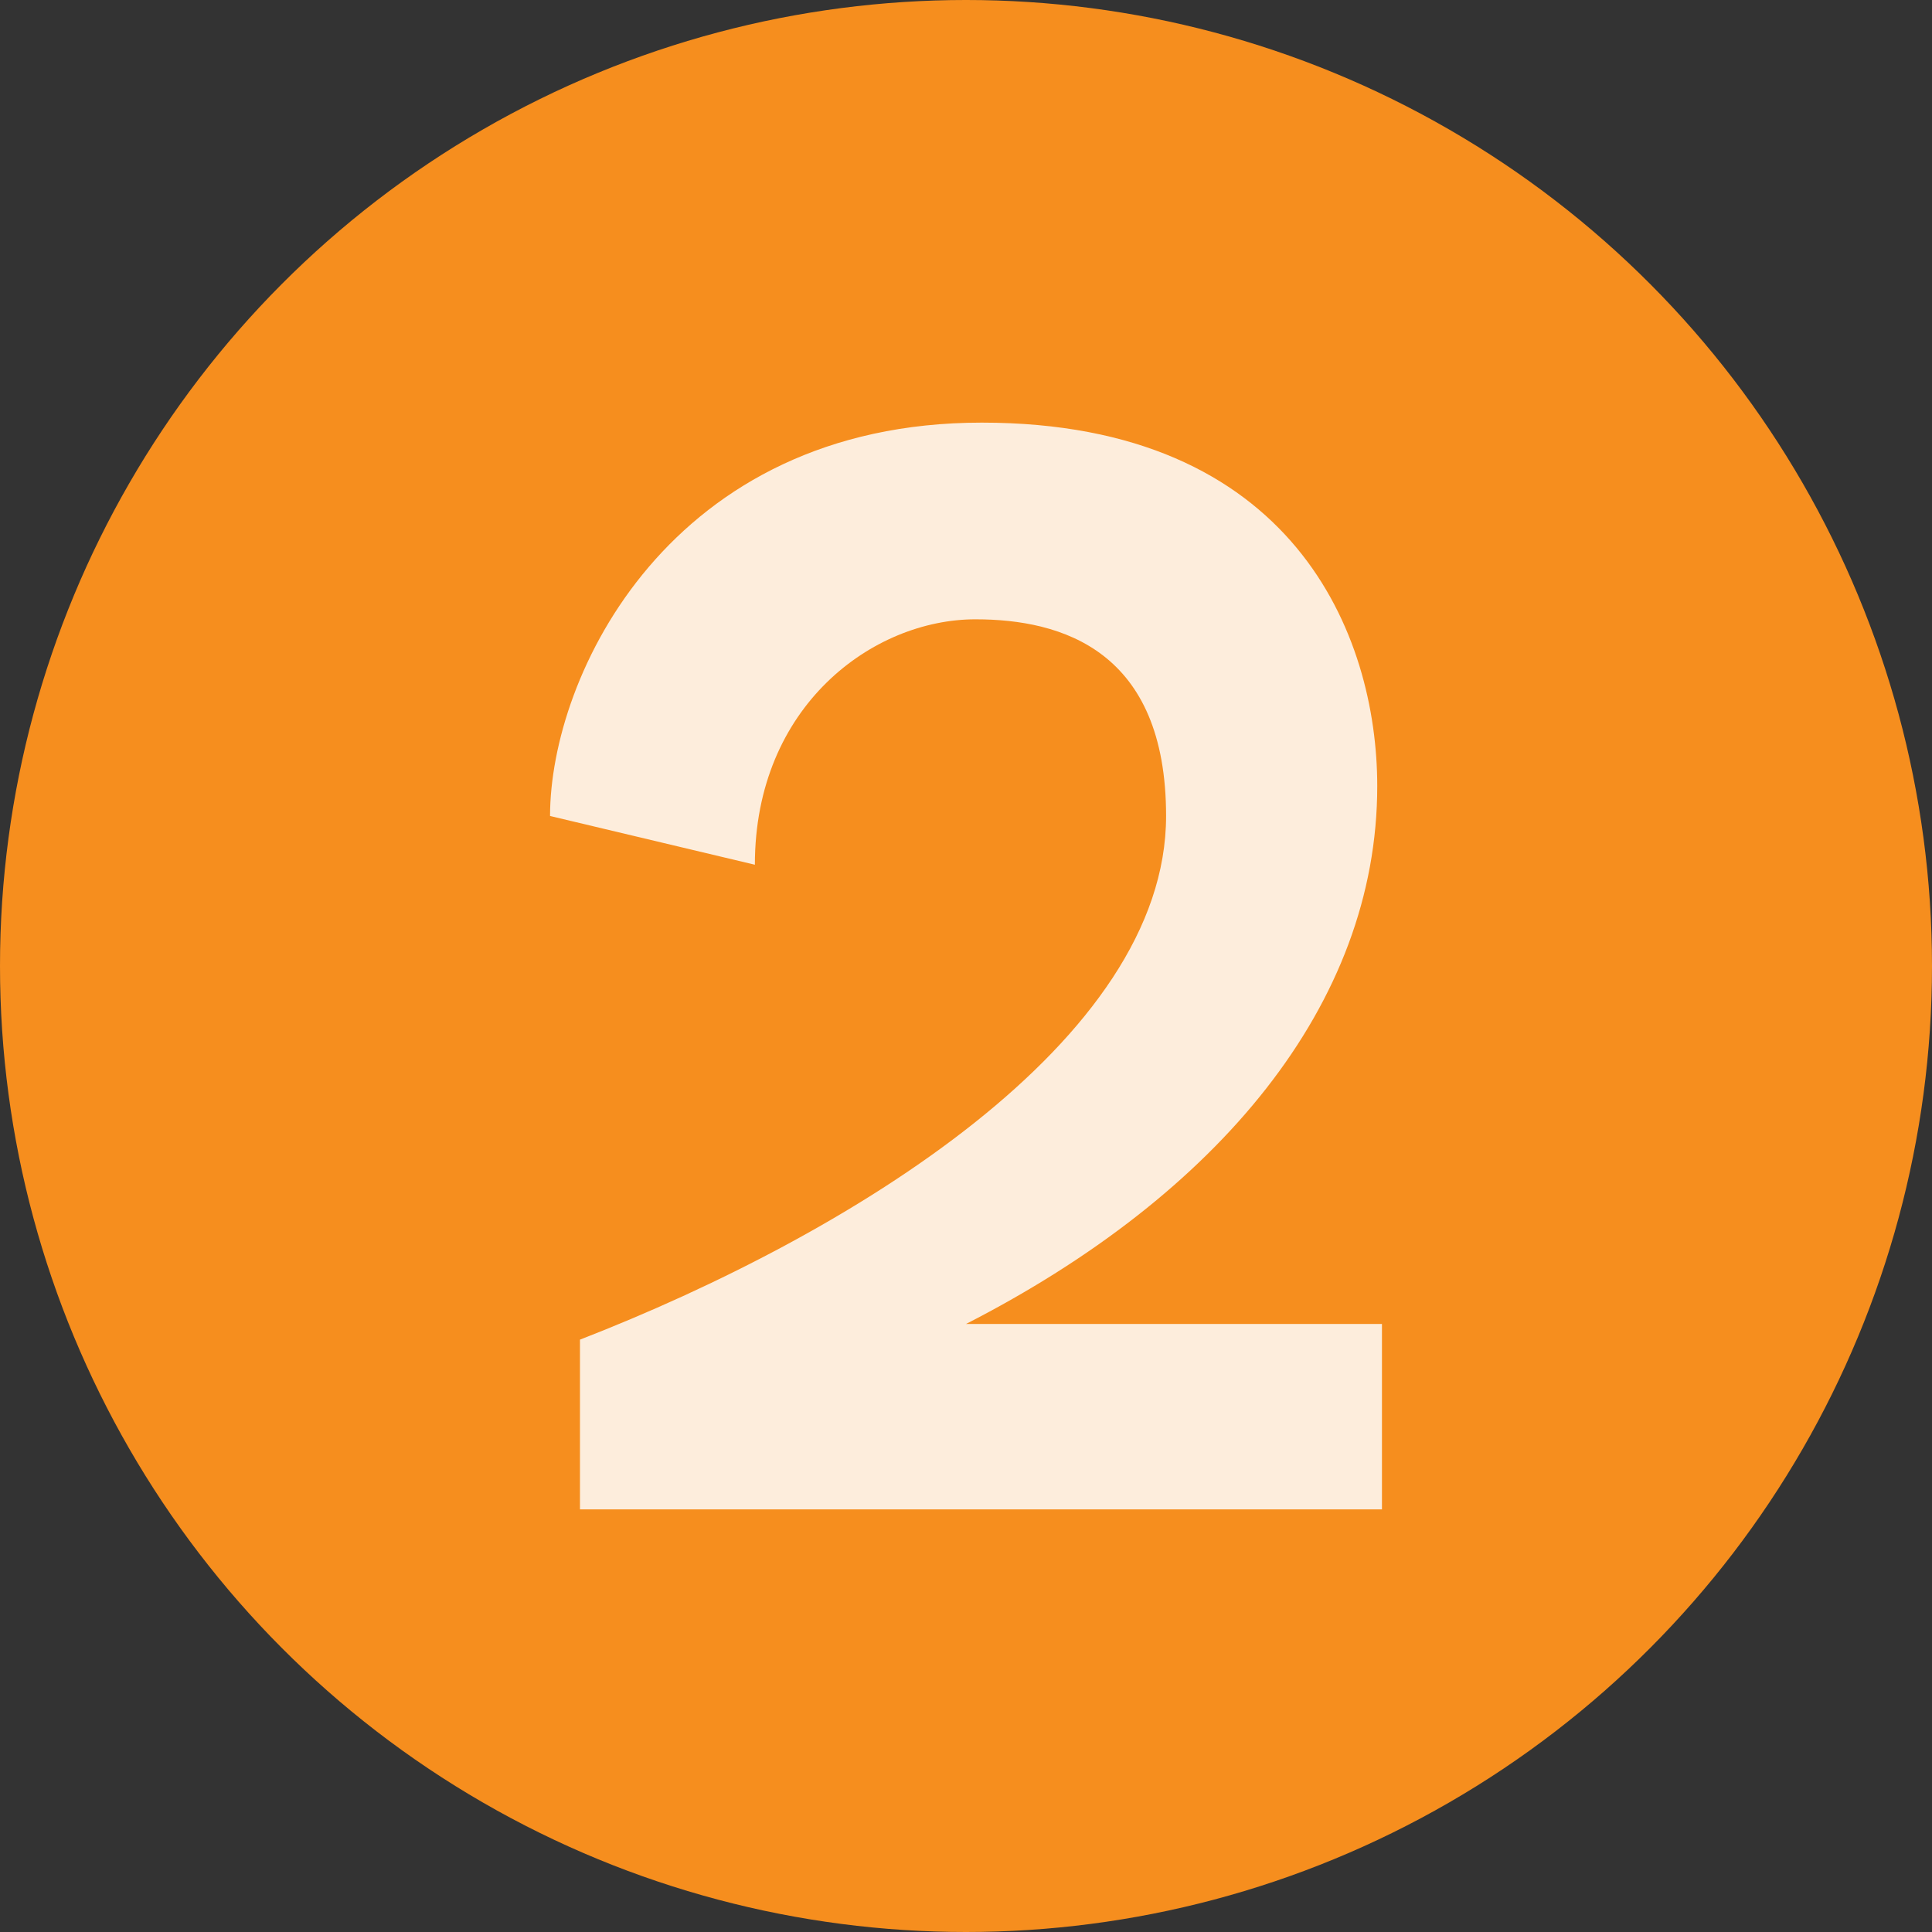 <?xml version="1.0" encoding="UTF-8"?>
<svg id="Layer_1" xmlns="http://www.w3.org/2000/svg" viewBox="0 0 1080 1080">
  <rect x="0" y="0" width="1080" height="1080" fill="#333333" stroke="none"/>
  <defs>
    <style>
      .cls-1 {
        fill: #f68e1e;
      }

      .cls-2 {
        fill: #fdeddc;
      }
    </style>
  </defs>
  <circle class="cls-1" cx="540" cy="540" r="540"/>
  <path class="cls-2" d="M772.52,740.1v103.65h-448.31v-94.88c151.51-58.87,327.64-167.04,327.64-292.73,0-92.42-58.13-109.94-106.56-109.94-57.23,0-123.31,48.33-123.31,137.19l-114.5-27.25c0-78.32,66.94-219.89,241.34-219.89s221.07,118.71,221.07,203.18c0,122.13-88.97,228.52-229.87,300.67h232.5Z"/>
</svg>